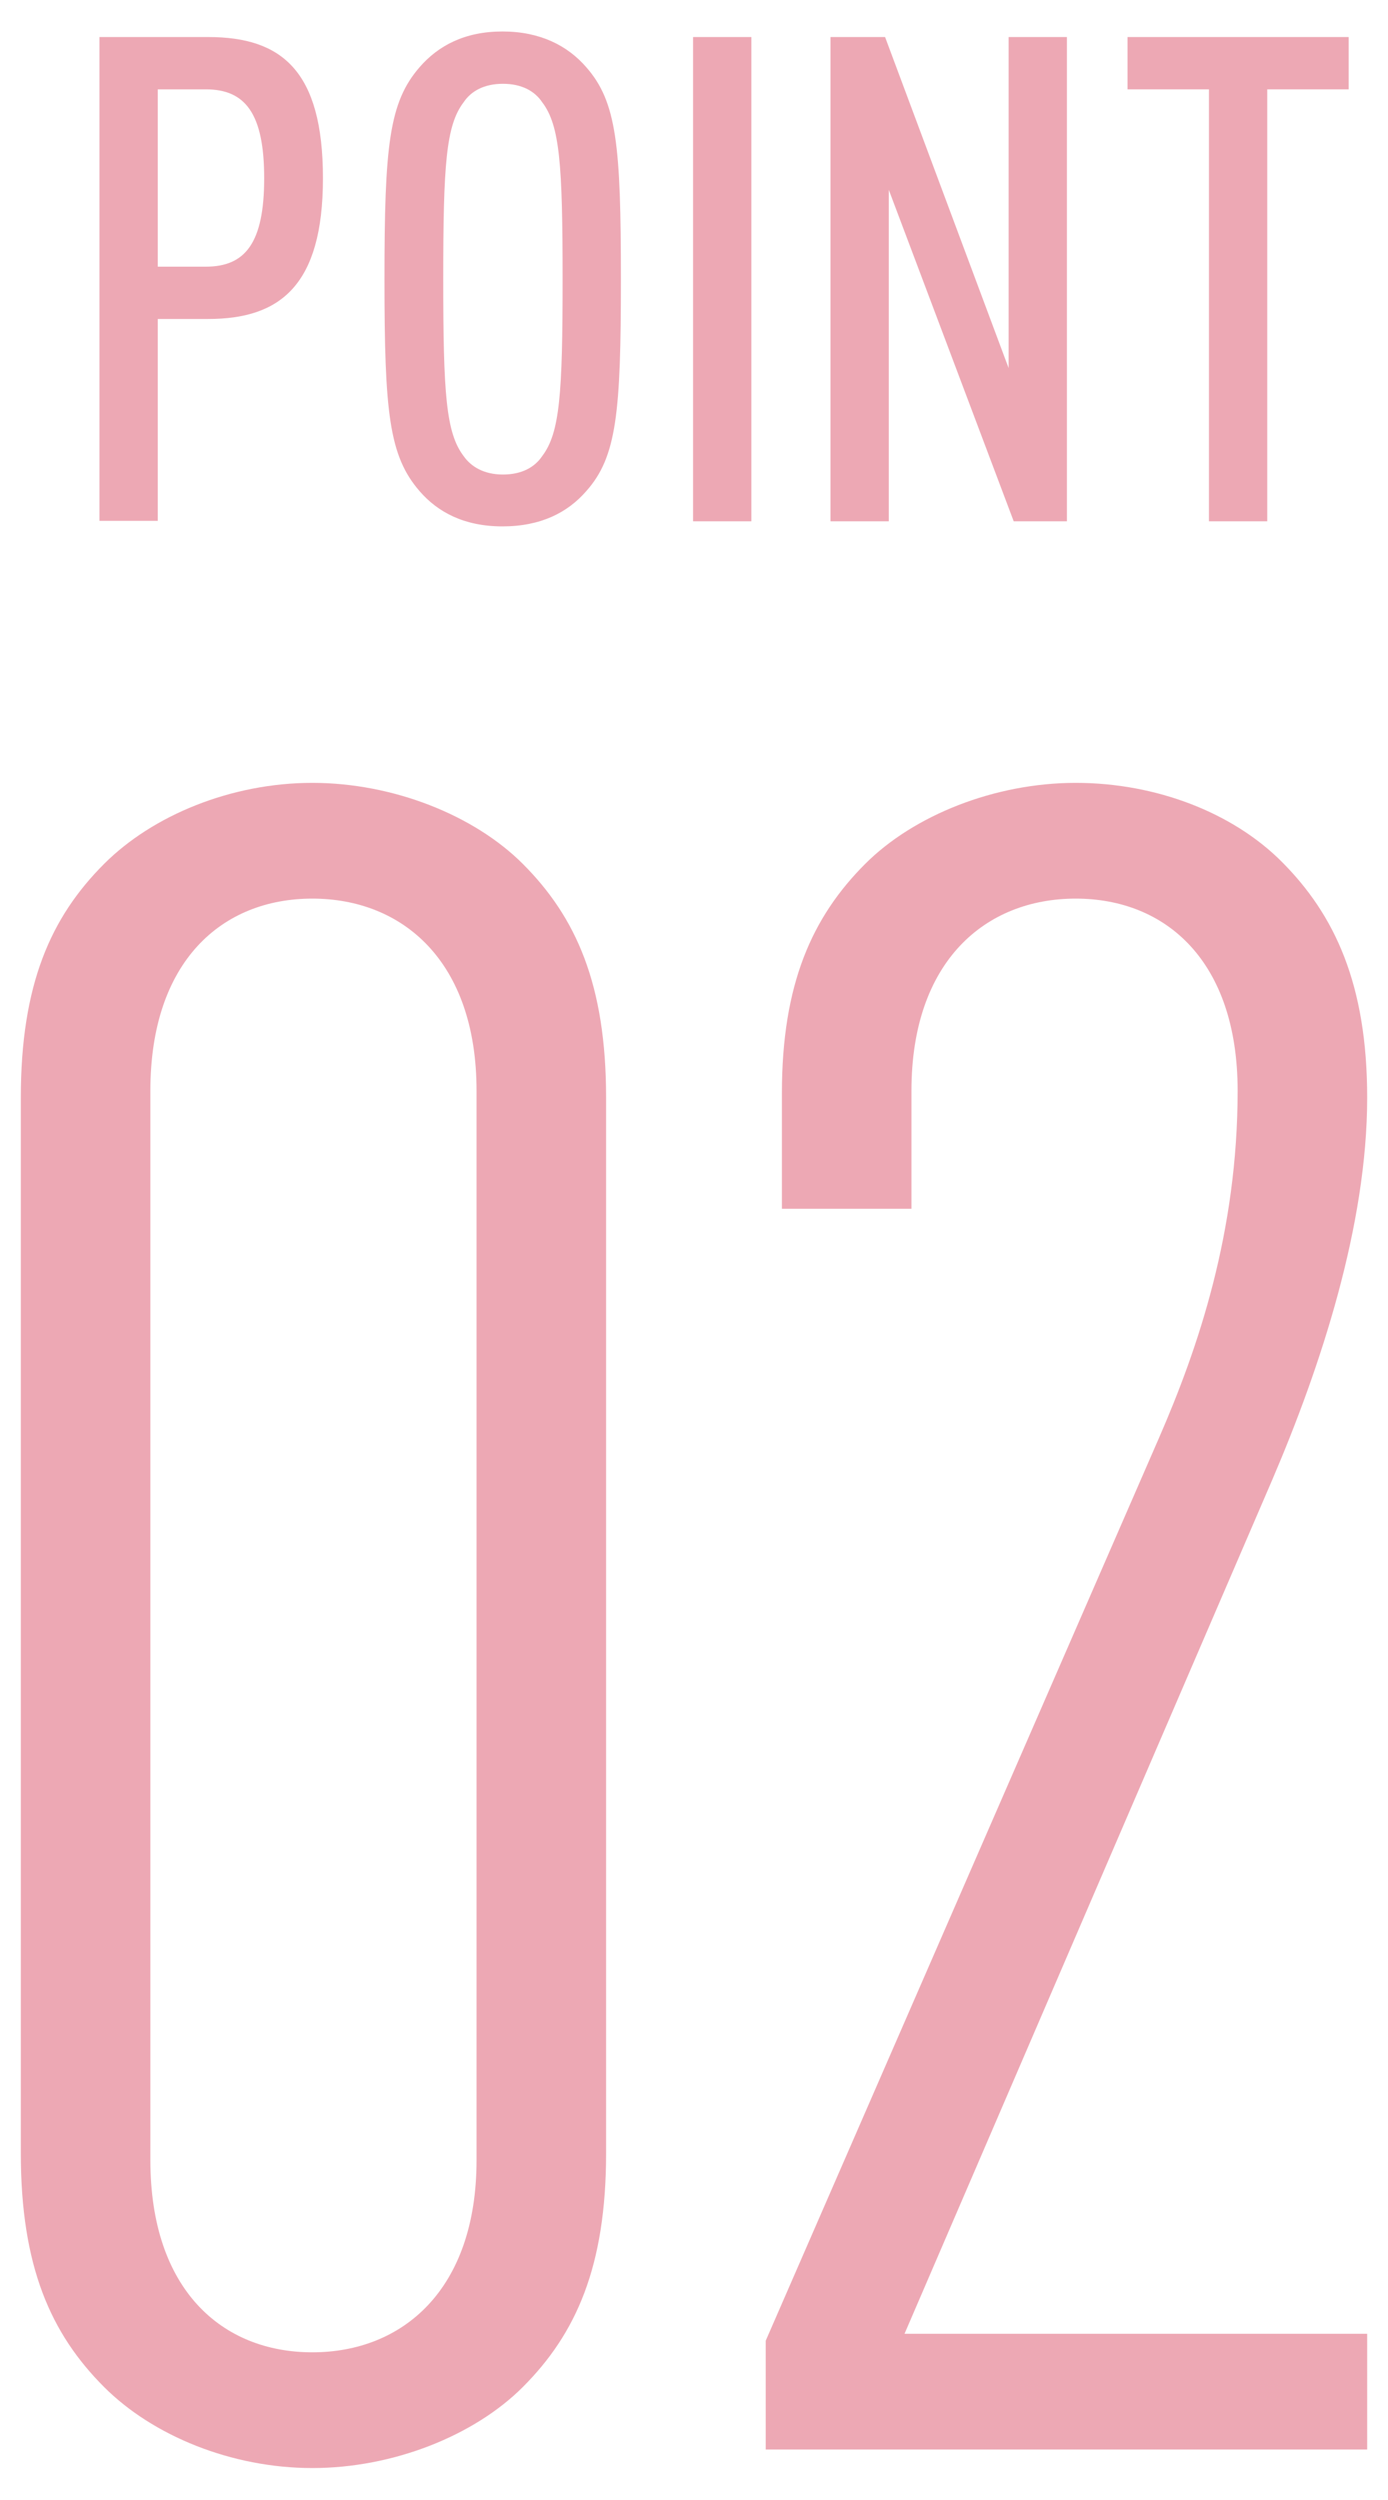 <?xml version="1.0" encoding="UTF-8"?><svg id="a" xmlns="http://www.w3.org/2000/svg" width="30" height="54" viewBox="0 0 30 54"><defs><style>.c{fill:#eda8b4;}</style></defs><g id="b"><path class="c" d="m11.3,18.66c1.15,1.15,1.8,2.6,1.8,5.05v22.8c0,2.45-.65,3.9-1.8,5.05-1.05,1.05-2.8,1.75-4.55,1.75s-3.45-.7-4.5-1.75c-1.15-1.15-1.8-2.6-1.8-5.05v-22.8c0-2.45.65-3.9,1.8-5.05,1.05-1.05,2.75-1.75,4.5-1.75s3.5.7,4.55,1.75Zm-8.05,4.9v23.1c0,2.8,1.55,4.15,3.5,4.15s3.55-1.35,3.55-4.15v-23.1c0-2.8-1.6-4.15-3.55-4.15s-3.5,1.35-3.5,4.15Z"/><path class="c" d="m27.7,18.61c1.15,1.15,1.85,2.65,1.85,5.1,0,2.75-1,5.8-2.05,8.25l-7.95,18.45h10v2.5h-13v-2.35l8.5-19.5c.85-1.95,1.7-4.45,1.7-7.5,0-2.8-1.55-4.15-3.5-4.15s-3.55,1.35-3.55,4.15v2.55h-2.8v-2.5c0-2.35.65-3.8,1.8-4.95,1.05-1.05,2.8-1.75,4.55-1.75s3.4.65,4.45,1.7Z"/><path class="c" d="m4.5.8c1.59,0,2.48.73,2.48,3.05s-.93,3.04-2.48,3.04h-1.09v4.36h-1.26V.8h2.35Zm-1.09,1.13v3.83h1.04c.85,0,1.26-.51,1.26-1.91s-.41-1.92-1.26-1.92c0,0-1.04,0-1.04,0Z"/><path class="c" d="m9.07,10.61c-.66-.76-.76-1.69-.76-4.58s.1-3.82.76-4.58c.4-.46.97-.77,1.79-.77s1.41.31,1.81.77c.66.75.75,1.69.75,4.58s-.09,3.84-.75,4.58c-.4.46-.98.76-1.81.76s-1.4-.31-1.79-.76Zm2.65-.76c.38-.5.44-1.34.44-3.82s-.06-3.32-.44-3.82c-.16-.24-.44-.4-.85-.4s-.69.16-.85.4c-.38.5-.44,1.34-.44,3.82s.06,3.32.44,3.82c.16.23.44.4.85.4s.69-.16.85-.4Z"/><path class="c" d="m16.24,11.26h-1.26V.8h1.26v10.46Z"/><path class="c" d="m23.06,11.26h-1.15l-2.7-7.16v7.16h-1.26V.8h1.18l2.67,7.15V.8h1.26v10.46Z"/><path class="c" d="m29.14,1.93h-1.75v9.33h-1.26V1.93h-1.76V.8h4.78v1.13h-.01Z"/></g></svg>
